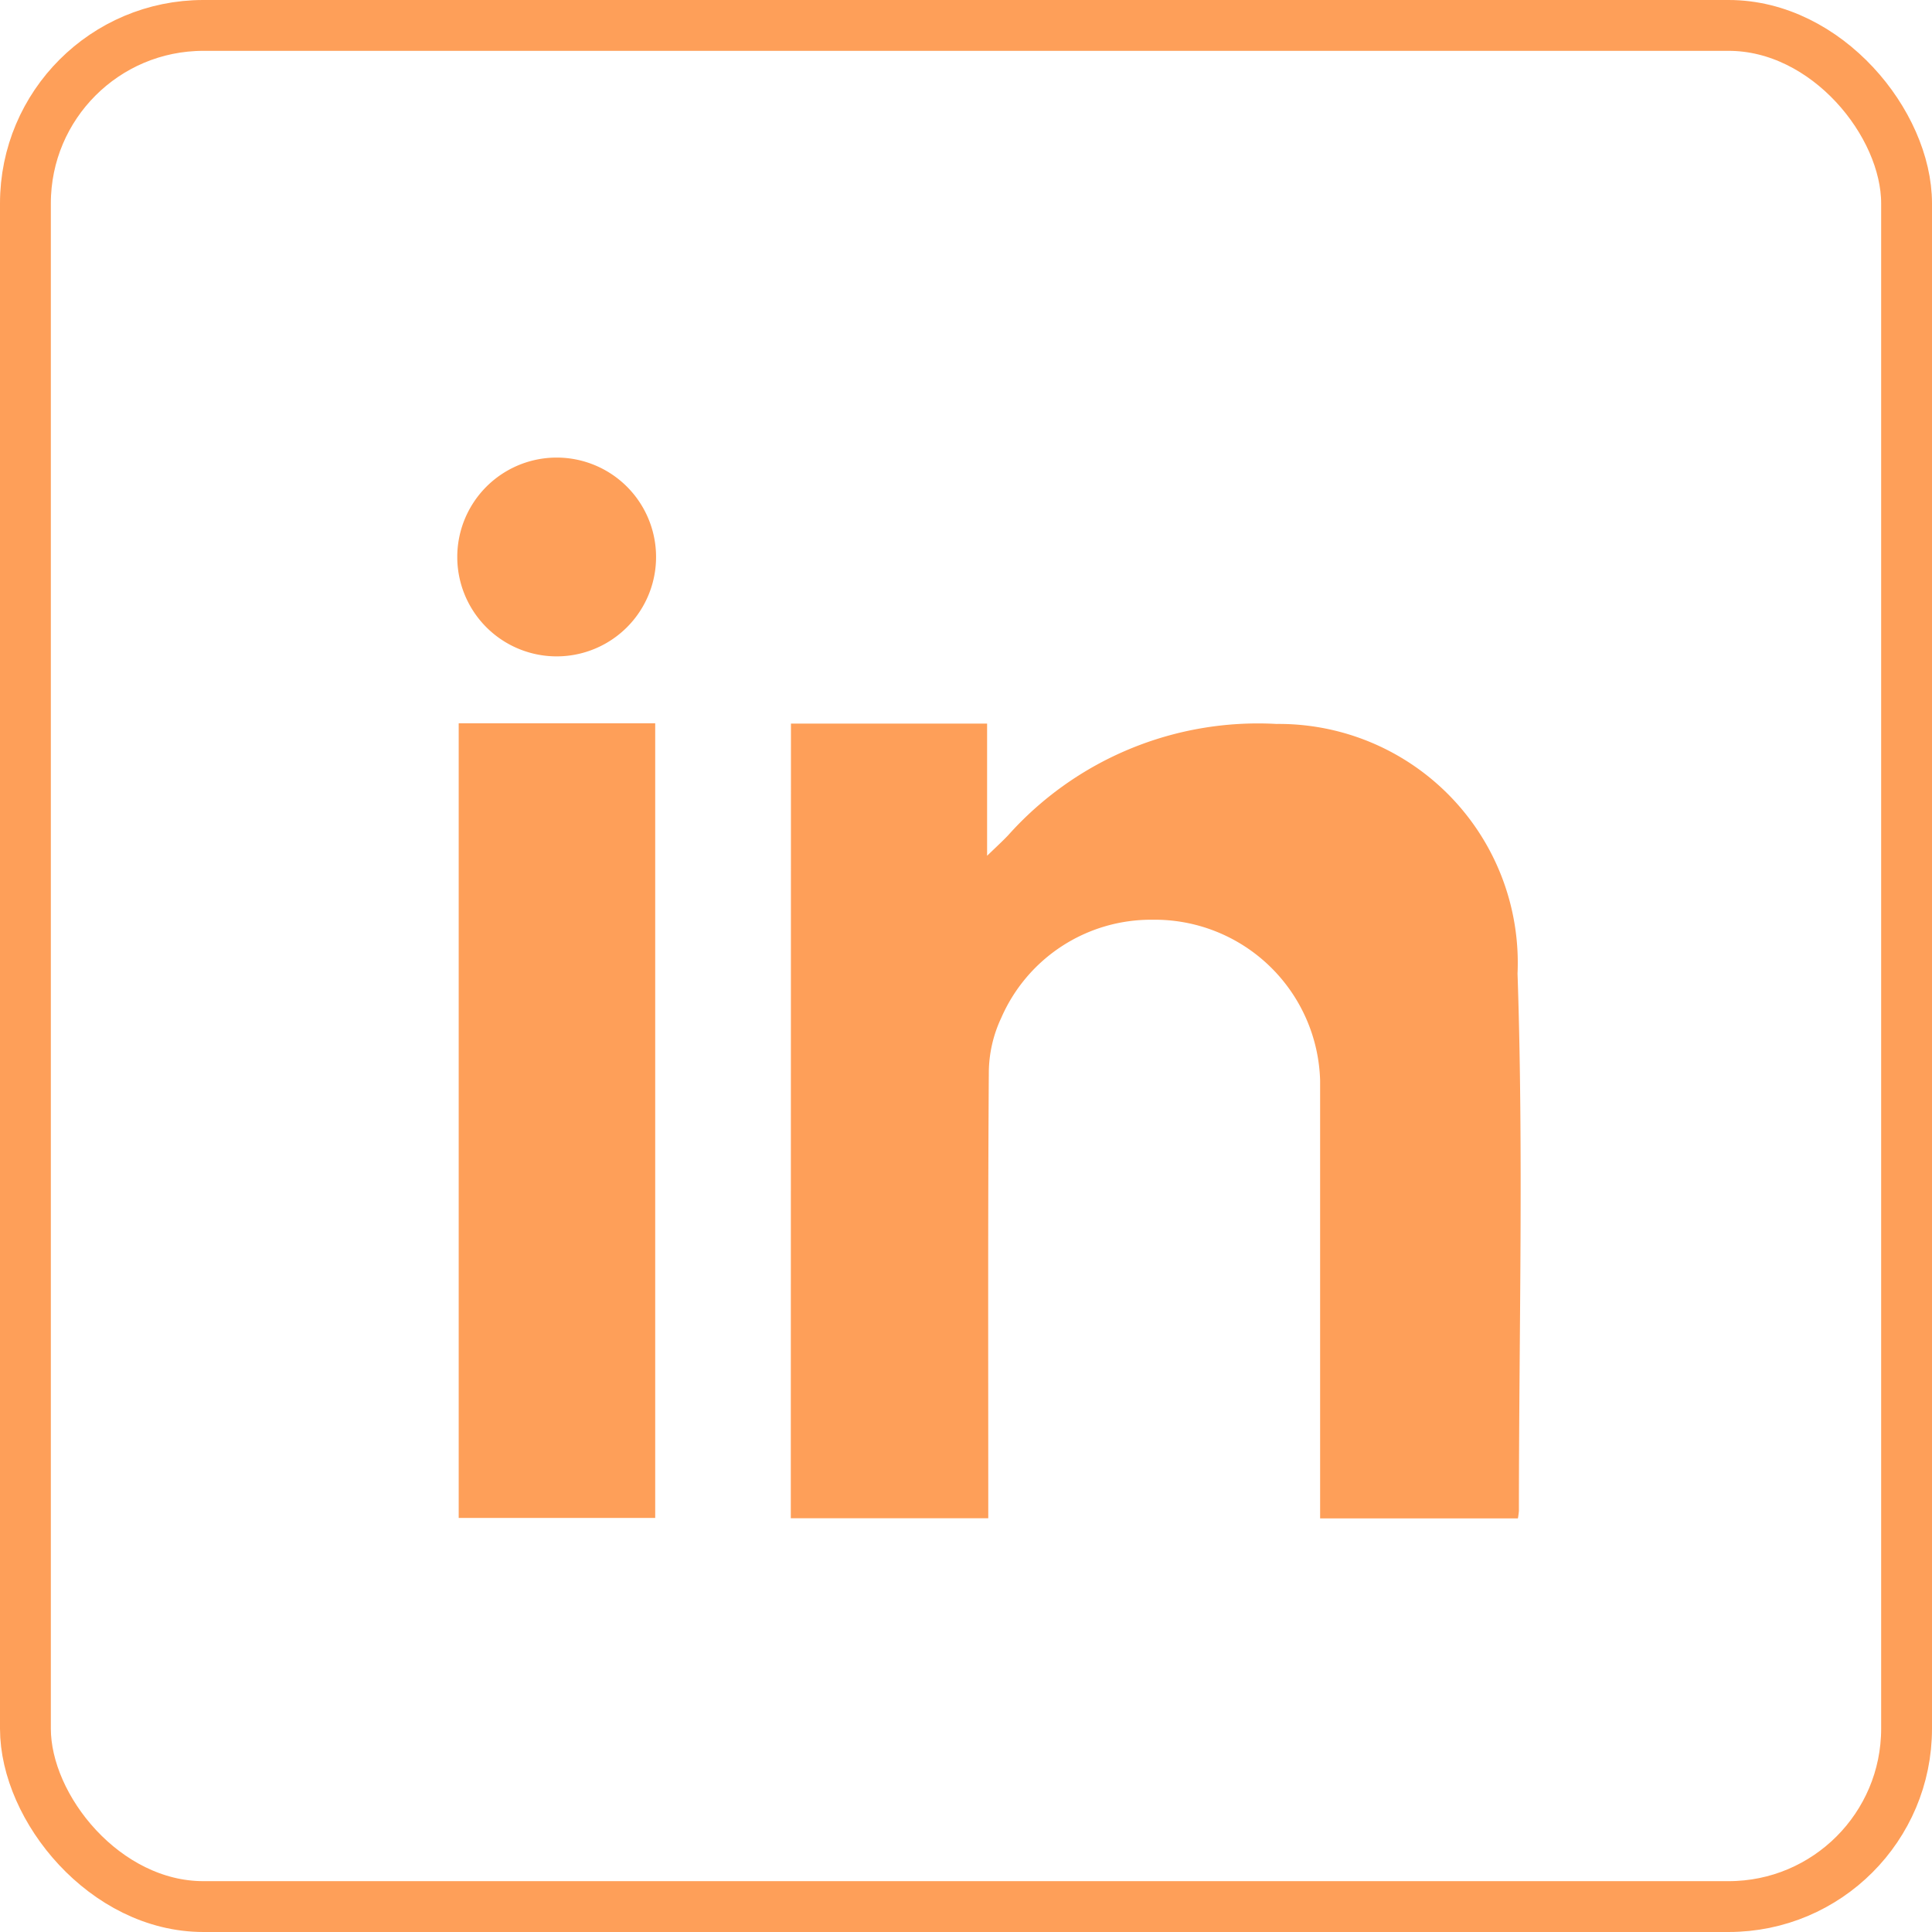 <svg id="Composant_211_1" data-name="Composant 211 – 1" xmlns="http://www.w3.org/2000/svg" width="38" height="38" viewBox="0 0 38 38">
  <g id="Groupe_13401" data-name="Groupe 13401" transform="translate(9 9)">
    <path id="Tracé_33235" data-name="Tracé 33235" d="M406.092,133.658h3.858v2.6c.195-.188.305-.289.411-.4a6.589,6.589,0,0,1,5.28-2.193,4.7,4.7,0,0,1,4.742,4.91c.119,3.518.028,7.044.027,10.566a1.3,1.3,0,0,1-.02.15H416.5v-.454q0-4.08,0-8.16a3.255,3.255,0,0,0-3.3-3.161,3.212,3.212,0,0,0-2.972,1.931,2.56,2.56,0,0,0-.244,1.053c-.019,2.761-.011,5.522-.011,8.282v.506h-3.884Z" transform="translate(-399.535 -128.426)" fill="#fe9f59"/>
    <rect id="Rectangle_7161" data-name="Rectangle 7161" width="3.865" height="15.63" transform="translate(0.022 5.226)" fill="#fe9f59"/>
    <path id="Tracé_33236" data-name="Tracé 33236" d="M372.645,105.44a1.955,1.955,0,1,1,0,3.91,1.955,1.955,0,0,1,0-3.91" transform="translate(-370.696 -105.44)" fill="#fe9f59"/>
  </g>
  <g id="Rectangle_7164" data-name="Rectangle 7164" fill="none" stroke="#fe9f59" stroke-width="1">
    <rect width="38" height="38" rx="4" stroke="none"/>
    <rect x="0.5" y="0.5" width="37" height="37" rx="3.5" fill="none"/>
  </g>
</svg>
